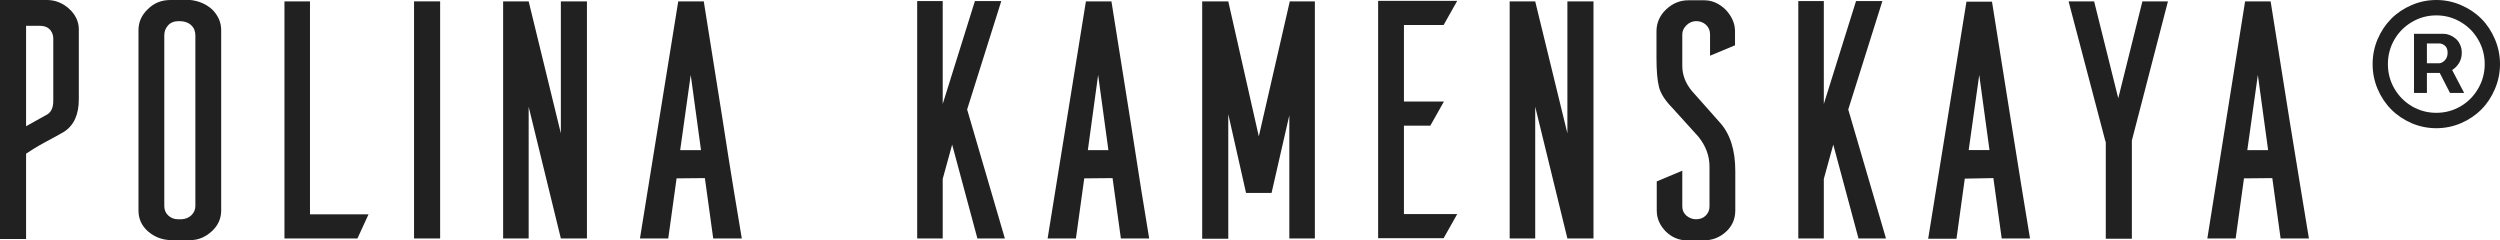 <?xml version="1.0" encoding="UTF-8"?> <svg xmlns="http://www.w3.org/2000/svg" width="260" height="25" viewBox="0 0 260 25" fill="none"> <g clip-path="url(#clip0_345_104)"> <path d="M2.713 15.982V24.857H0V0H4.878C5.743 0 6.523 0.314 7.186 0.913C7.85 1.513 8.197 2.255 8.197 3.054V10.331C8.197 11.929 7.677 13.042 6.667 13.699C6.176 13.984 5.513 14.355 4.647 14.812C3.81 15.268 3.175 15.668 2.713 15.982ZM5.541 10.502V3.938C5.513 3.539 5.368 3.225 5.108 2.997C4.849 2.768 4.531 2.683 4.098 2.683H2.713V13.128L4.964 11.872C5.339 11.615 5.541 11.159 5.541 10.502Z" fill="#212121"></path> <path d="M17.721 0H19.799C20.636 0.086 21.415 0.4 22.05 0.97C22.685 1.598 23.003 2.312 23.003 3.139V21.889C23.003 22.717 22.685 23.459 22.021 24.058C21.357 24.657 20.636 24.971 19.799 24.971H17.721C16.826 24.943 16.047 24.629 15.383 24.058C14.719 23.459 14.402 22.745 14.402 21.889V3.139C14.402 2.312 14.719 1.57 15.383 0.942C16.018 0.314 16.797 0 17.721 0ZM18.5 22.802H18.904C19.308 22.774 19.654 22.631 19.914 22.374C20.174 22.117 20.318 21.803 20.318 21.433V3.682C20.318 3.253 20.174 2.882 19.886 2.626C19.597 2.34 19.164 2.197 18.615 2.197C18.125 2.197 17.75 2.34 17.49 2.626C17.23 2.911 17.086 3.253 17.086 3.682V21.433C17.086 21.832 17.23 22.174 17.519 22.431C17.779 22.66 18.096 22.802 18.5 22.802Z" fill="#212121"></path> <path d="M37.173 24.8H29.583V0.143H32.238V22.289H38.328L37.173 24.8Z" fill="#212121"></path> <path d="M45.774 0.143V24.8H43.061V0.143H45.774Z" fill="#212121"></path> <path d="M61.042 0.143V24.8H58.329L54.981 11.102V24.8H52.326V0.143H54.981L58.329 13.87V0.143H61.042Z" fill="#212121"></path> <path d="M77.147 24.8H74.174L73.308 18.522L70.364 18.55L69.498 24.8H66.555L70.537 0.143H73.193C73.626 2.883 74.289 6.992 75.155 12.472C75.992 17.922 76.685 22.061 77.147 24.8ZM72.904 15.611L71.836 7.791L70.739 15.611H72.904Z" fill="#212121"></path> <path d="M100.582 11.387L104.507 24.8H101.65L99.024 15.04L98.042 18.607V24.8H95.387V0.114H98.042V10.816L101.39 0.114H104.132L100.582 11.387Z" fill="#212121"></path> <path d="M119.515 24.8H116.571L115.706 18.522L112.762 18.55L111.896 24.8H108.952L112.935 0.143H115.59C116.023 2.883 116.687 6.992 117.553 12.472C118.39 17.922 119.053 22.061 119.515 24.8ZM115.273 15.611L114.205 7.791L113.137 15.611H115.273Z" fill="#212121"></path> <path d="M136.746 0.143V24.8H134.09V11.986L132.243 20.063H129.588L127.741 11.872V24.829H125.028V0.143H127.741L130.916 14.184L134.119 0.228V0.143H136.746Z" fill="#212121"></path> <path d="M151.551 0.087L150.137 2.599H146.01V10.561H150.166L148.752 13.072H146.01V22.262H151.551L150.137 24.773H143.326V0.087H151.551Z" fill="#212121"></path> <path d="M165.723 0.143V24.8H163.009L159.662 11.102V24.8H157.006V0.143H159.662L163.009 13.87V0.143H165.723Z" fill="#212121"></path> <path d="M177.845 5.794V3.568C177.845 3.169 177.699 2.826 177.411 2.569C177.123 2.312 176.777 2.198 176.401 2.198C176.027 2.198 175.681 2.341 175.391 2.626C175.103 2.912 174.959 3.226 174.959 3.568V6.85C174.959 7.82 175.305 8.677 175.969 9.476L178.855 12.729C179.922 13.899 180.471 15.583 180.471 17.78V21.861C180.471 22.775 180.154 23.517 179.489 24.116C178.825 24.715 178.047 25.001 177.151 25.001H175.479C174.612 25.001 173.862 24.687 173.226 24.059C172.62 23.431 172.302 22.718 172.302 21.89V18.865L174.959 17.752V21.49C174.959 21.861 175.103 22.175 175.391 22.432C175.681 22.66 175.997 22.803 176.373 22.803C176.777 22.803 177.123 22.689 177.383 22.432C177.643 22.175 177.787 21.861 177.787 21.49V17.324C177.787 16.211 177.411 15.183 176.633 14.213L173.919 11.216C173.168 10.446 172.706 9.732 172.534 9.048C172.36 8.363 172.274 7.335 172.274 5.994V3.254C172.274 2.369 172.62 1.599 173.284 0.971C173.948 0.343 174.727 0.029 175.593 0.029H177.239C178.075 0.029 178.825 0.372 179.489 1.028C180.124 1.713 180.442 2.455 180.442 3.254V4.71L177.845 5.794Z" fill="#212121"></path> <path d="M192.218 11.387L196.143 24.8H193.284L190.66 15.04L189.677 18.607V24.8H187.023V0.114H189.677V10.816L193.026 0.114H195.767L192.218 11.387Z" fill="#212121"></path> <path d="M211.122 24.8H208.177L207.311 18.521L204.338 18.578L203.474 24.828H200.53L204.512 0.171H207.167C207.601 2.911 208.265 7.02 209.129 12.5C209.996 17.922 210.66 22.06 211.122 24.8ZM206.907 15.61L205.841 7.791L204.743 15.61H206.907Z" fill="#212121"></path> <path d="M221.714 14.612V24.829H219.001V14.726H218.971L215.133 0.143H217.789L220.299 10.217L222.81 0.143H225.466L221.714 14.612Z" fill="#212121"></path> <path d="M240.127 24.8H237.183L236.319 18.522L233.374 18.55L232.508 24.8H229.563L233.49 0.143H236.145C236.577 2.883 237.241 6.992 238.107 12.472C239.001 17.922 239.665 22.061 240.127 24.8ZM235.885 15.611L234.816 7.791L233.72 15.611H235.885Z" fill="#212121"></path> <path d="M255.951 12.808C255.135 13.158 254.275 13.333 253.376 13.333C252.477 13.333 251.617 13.158 250.801 12.808C249.984 12.453 249.28 11.978 248.689 11.383C248.098 10.789 247.626 10.081 247.273 9.258C246.925 8.436 246.752 7.572 246.752 6.667C246.752 5.761 246.925 4.897 247.273 4.075C247.626 3.253 248.098 2.544 248.689 1.95C249.28 1.356 249.984 0.883 250.801 0.533C251.617 0.178 252.477 0 253.376 0C254.275 0 255.135 0.178 255.951 0.533C256.767 0.883 257.471 1.356 258.062 1.95C258.654 2.544 259.122 3.253 259.47 4.075C259.823 4.897 260 5.761 260 6.667C260 7.572 259.823 8.436 259.47 9.258C259.122 10.081 258.654 10.789 258.062 11.383C257.471 11.978 256.767 12.453 255.951 12.808ZM250.85 11.058C251.624 11.508 252.465 11.733 253.376 11.733C254.287 11.733 255.128 11.508 255.901 11.058C256.675 10.603 257.284 9.986 257.731 9.208C258.183 8.431 258.41 7.583 258.41 6.667C258.41 5.75 258.183 4.903 257.731 4.125C257.284 3.347 256.675 2.733 255.901 2.283C255.128 1.828 254.287 1.6 253.376 1.6C252.465 1.6 251.624 1.828 250.85 2.283C250.077 2.733 249.464 3.347 249.012 4.125C248.565 4.903 248.341 5.75 248.341 6.667C248.341 7.583 248.565 8.431 249.012 9.208C249.464 9.986 250.077 10.603 250.85 11.058ZM251.057 9.667V3.517H254.154C254.348 3.517 254.548 3.558 254.759 3.642C254.974 3.725 255.176 3.844 255.363 4C255.557 4.15 255.714 4.356 255.835 4.617C255.963 4.878 256.025 5.167 256.025 5.483C256.025 5.883 255.931 6.239 255.744 6.55C255.557 6.856 255.317 7.1 255.024 7.283L256.274 9.667H254.8L253.732 7.583H252.399V9.667H251.057ZM252.399 6.583H253.641C253.851 6.583 254.055 6.483 254.253 6.283C254.452 6.083 254.552 5.817 254.552 5.483C254.552 5.15 254.457 4.906 254.27 4.75C254.083 4.594 253.884 4.517 253.674 4.517H252.399V6.583Z" fill="#212121"></path> </g> <defs> <clipPath id="clip0_345_104"> <rect width="260" height="25" fill="white"></rect> </clipPath> </defs> </svg> 